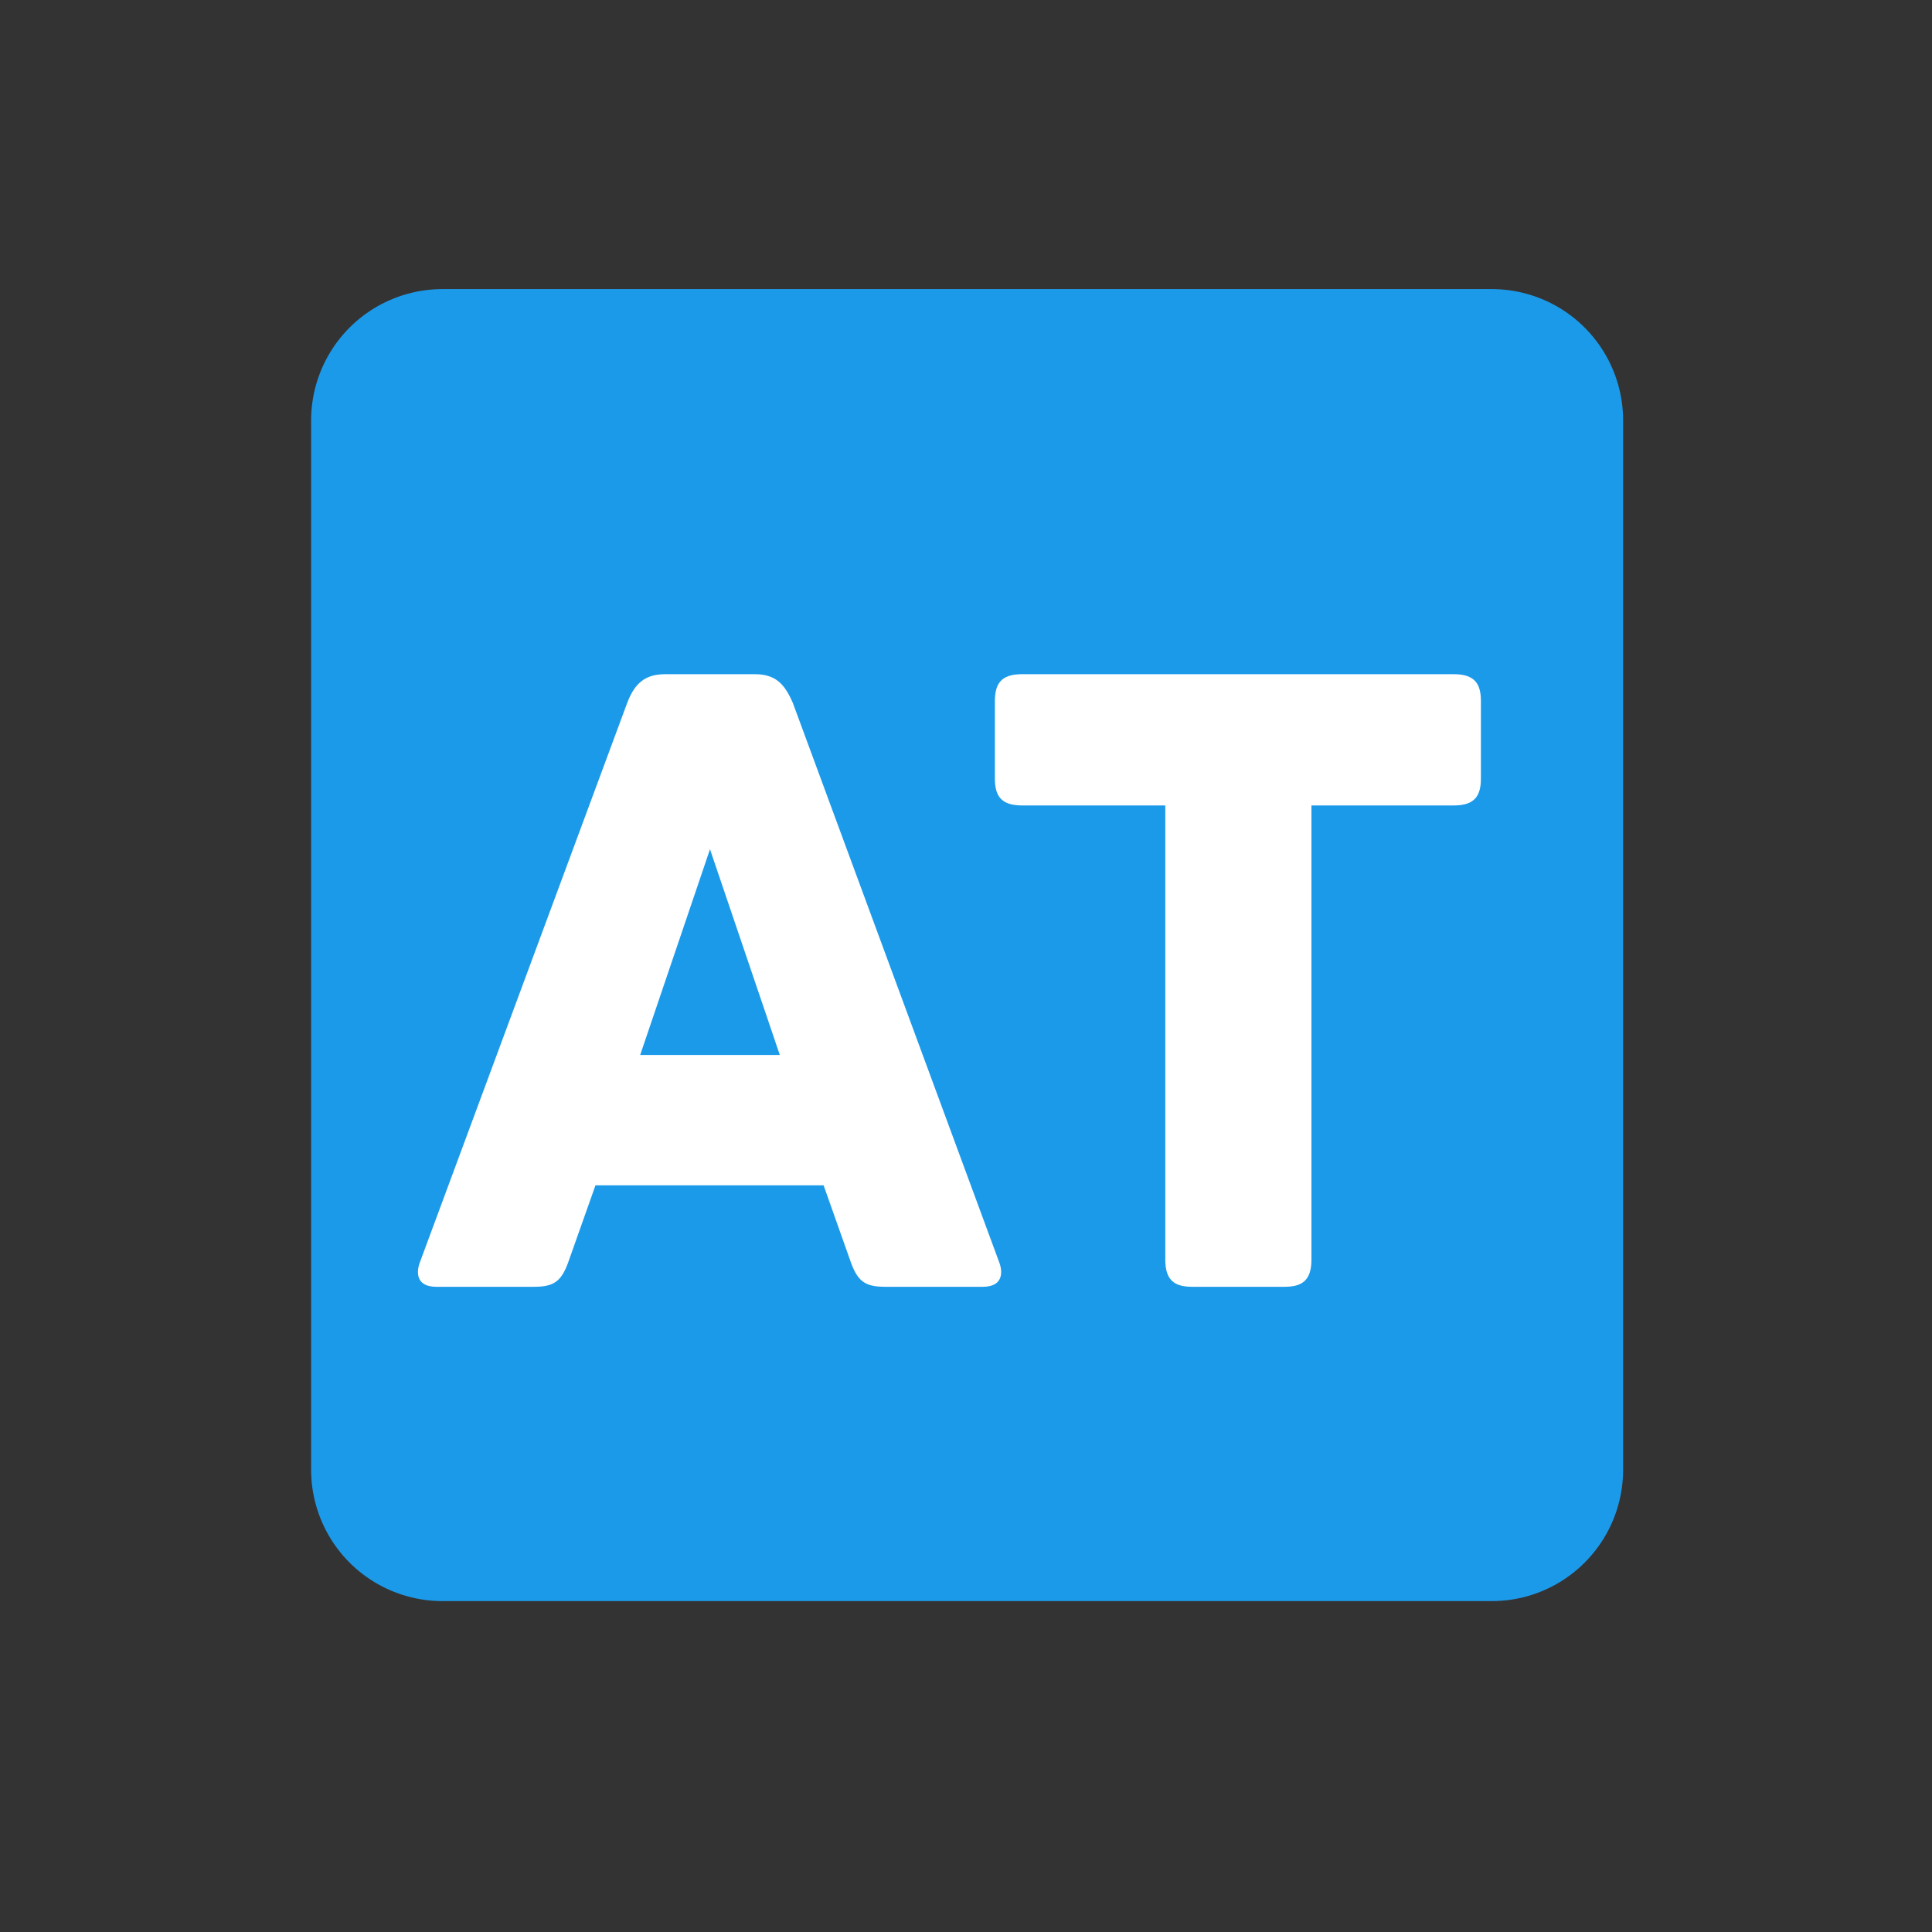 <svg xmlns="http://www.w3.org/2000/svg" version="1.1" xmlns:xlink="http://www.w3.org/1999/xlink" width="500" height="500"><rect width="100%" height="100%" fill="#333333" stroke="none"/><svg version="1.1" width="500" height="500" viewBox="0 0 500 500" xml:space="preserve" id="SvgjsSvg1026" sodipodi:docname="87735158-2.svg" inkscape:version="1.4.2 (ebf0e940, 2025-05-08)" xmlns:inkscape="http://www.inkscape.org/namespaces/inkscape" xmlns:sodipodi="http://sodipodi.sourceforge.net/DTD/sodipodi-0.dtd" xmlns="http://www.w3.org/2000/svg" xmlns:svg="http://www.w3.org/2000/svg"><sodipodi:namedview id="SvgjsSodipodi:namedview1025" pagecolor="#ffffff" bordercolor="#000000" borderopacity="0.25" inkscape:showpageshadow="2" inkscape:pageopacity="0.0" inkscape:pagecheckerboard="0" inkscape:deskcolor="#d1d1d1" inkscape:zoom="0.832" inkscape:cx="230.16827" inkscape:cy="188.70192" inkscape:window-width="1512" inkscape:window-height="949" inkscape:window-x="0" inkscape:window-y="33" inkscape:window-maximized="0" inkscape:current-layer="svg3"></sodipodi:namedview>
<desc id="SvgjsDesc1024">Created with Fabric.js 3.6.3</desc>
<defs id="SvgjsDefs1023">
</defs>

<g transform="matrix(5.431,0,0,5.431,250.289,244.591)" id="SvgjsG1022" style="fill:#1c9aea;fill-opacity:1;stroke:#1c9aea;stroke-width:12.52;stroke-linecap:round;stroke-linejoin:round;stroke-dasharray:none;stroke-opacity:1;paint-order:normal">
<rect style="opacity:1;fill:#1c9aea;fill-opacity:1;fill-rule:nonzero;stroke:#1c9aea;stroke-width:12.52;stroke-linecap:round;stroke-linejoin:round;stroke-miterlimit:4;stroke-dasharray:none;stroke-dashoffset:0;stroke-opacity:1;paint-order:normal" x="-25" y="-25" rx="0" ry="0" width="50" height="50" id="SvgjsRect1021"></rect>
</g>
<g transform="matrix(1 0 0 1 246.877 257.33)" style="fill:#ffffff;fill-opacity:1" id="SvgjsG1020"><path fill="#1c9aea" opacity="1" d="M11.57 68.95L-41.68-75.38C-43.85-80.44-46.26-82.85-51.56-82.85L-74.69-82.85C-80.00-82.85-82.65-80.44-84.57-75.38L-138.06 68.95C-139.27 71.84-139.27 75.69-133.97 75.69L-108.67 75.69C-103.37 75.69-101.44 74.25-99.51 68.46L-92.77 49.43L-33.73 49.43L-26.99 68.46C-25.06 74.25-23.13 75.69-17.83 75.69L7.47 75.69C12.77 75.69 12.77 71.84 11.57 68.95ZM-81.20 15.70L-63.13-37.55L-45.06 15.70Z" id="SvgjsPath1019" style="fill:#ffffff;fill-opacity:1"></path><path fill="#1c9aea" opacity="1" d="M129.39-82.85L17.59-82.85C12.05-82.85 10.60-80.20 10.60-75.87L10.60-55.87C10.60-51.53 12.05-48.88 17.59-48.88L54.70-48.88L54.70 68.70C54.70 74.25 57.35 75.69 61.68 75.69L85.54 75.69C89.87 75.69 92.52 74.25 92.52 68.70L92.52-48.88L129.39-48.88C134.93-48.88 136.38-51.53 136.38-55.87L136.38-75.87C136.38-80.20 134.93-82.85 129.39-82.85Z" id="SvgjsPath1018" style="fill:#ffffff;fill-opacity:1"></path></g></svg><style>@media (prefers-color-scheme: light) { :root { filter: none; } }
@media (prefers-color-scheme: dark) { :root { filter: none; } }
</style></svg>